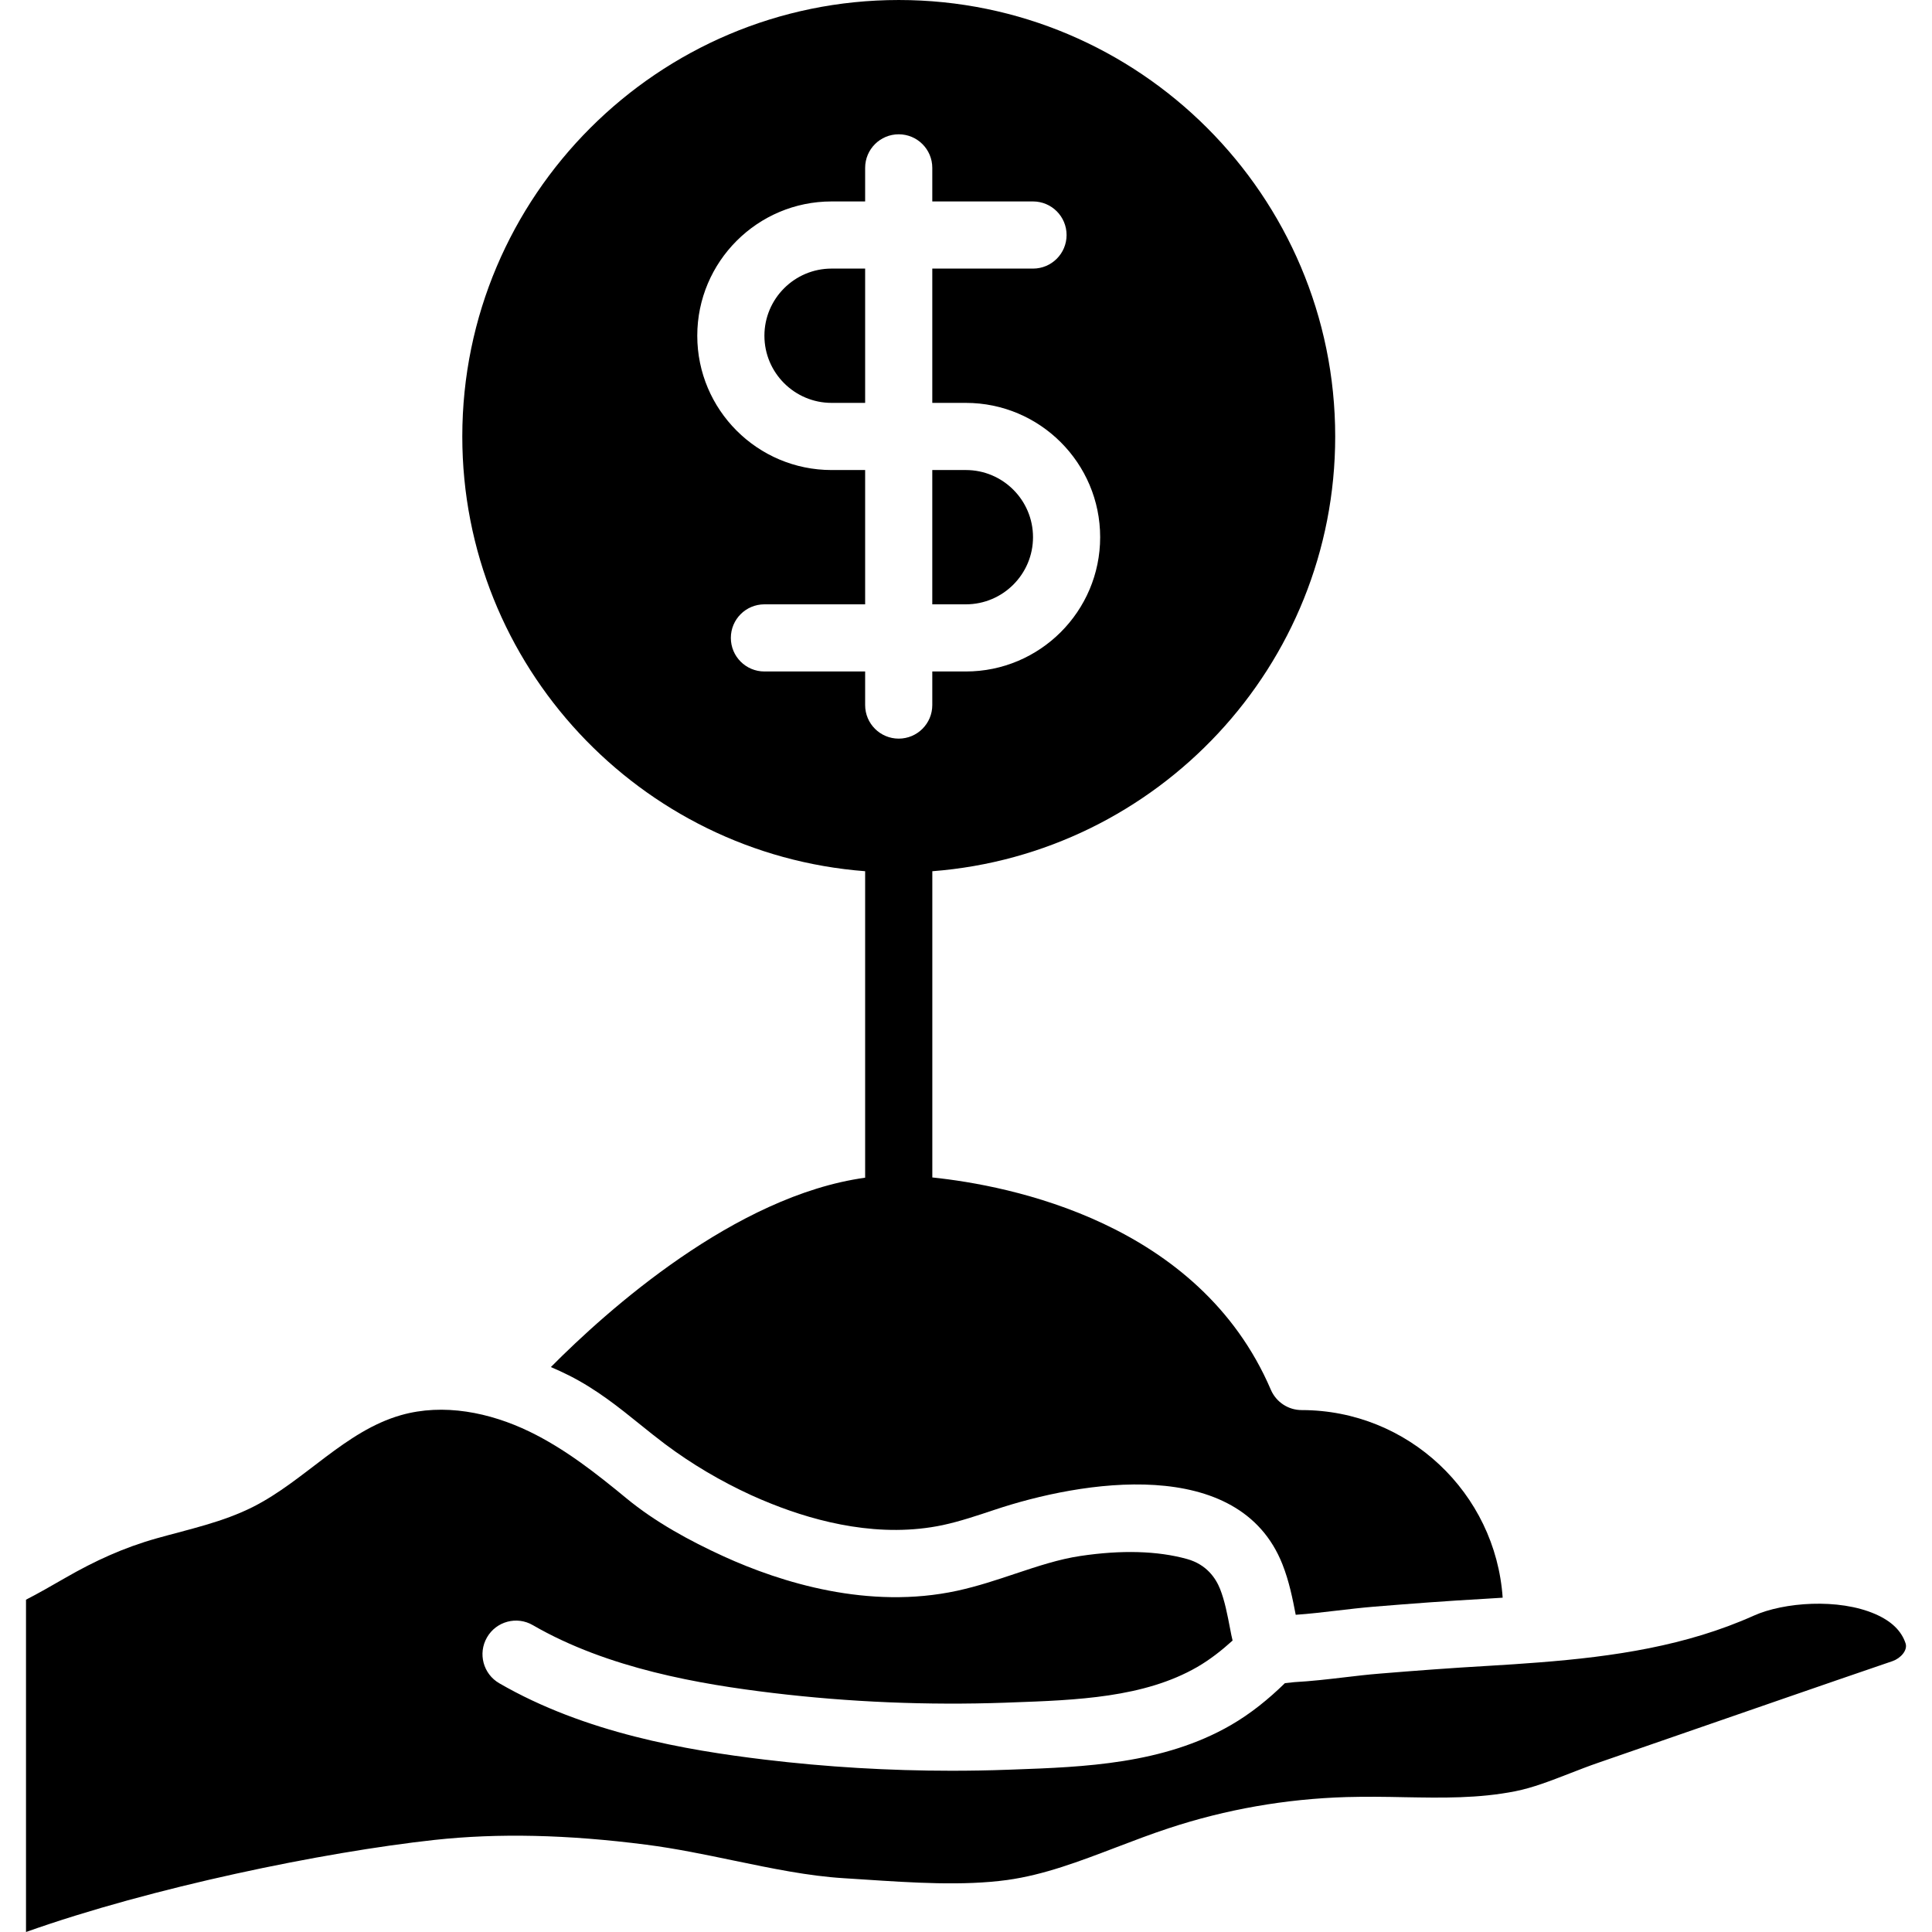 <svg id="Capa_1" enable-background="new 0 0 225.449 225.449" height="512" viewBox="0 0 225.449 225.449" width="512" xmlns="http://www.w3.org/2000/svg"><path d="m222.364 191.76c-.49-1.465-1.642-2.578-3.514-3.401-4.31-1.888-10.719-1.387-14.19.172-7.883 3.534-16.325 4.78-25.078 5.461-1.959.153-3.93.286-5.912.4-4.243.243-8.482.56-12.713.909-1.367.11-2.727.27-4.082.431-1.939.227-3.883.454-5.834.56-.364.043-.733.086-1.101.118-1.904 1.861-3.977 3.546-6.304 4.893-7.887 4.56-17.176 4.893-25.368 5.187l-.686.024c-2.178.082-4.361.118-6.547.118-7.295 0-14.606-.435-21.81-1.301-9.156-1.101-20.948-3.111-30.966-8.909-1.873-1.081-2.515-3.479-1.43-5.352 1.081-1.877 3.483-2.519 5.352-1.426 8.784 5.081 19.569 6.899 27.981 7.91 8.964 1.077 18.092 1.453 27.139 1.136l.686-.027c7.636-.27 15.53-.56 21.728-4.141 1.501-.87 2.848-1.935 4.118-3.083-.094-.38-.188-.838-.282-1.34-.325-1.7-.635-3.303-1.175-4.67-.494-1.246-1.563-2.868-3.863-3.506-1.724-.478-3.632-.744-5.712-.803-2.076-.059-4.325.09-6.735.451-2.515.376-4.96 1.191-7.55 2.053-2.174.729-4.419 1.481-6.829 2.006-10.323 2.233-20.517-.948-27.256-4.02-3.965-1.814-7.965-3.992-11.338-6.774-3.534-2.911-7.17-5.775-11.311-7.781-4.635-2.241-10.033-3.33-14.986-1.92-6.539 1.861-11.189 7.628-17.258 10.699-3.538 1.79-7.44 2.605-11.232 3.671-3.851 1.081-7.236 2.633-10.692 4.623-1.618.929-3.181 1.83-4.58 2.543v38.778c14.66-5.207 34.649-9.32 47.68-10.746 7.412-.803 15.483-.627 24.682.556 3.448.443 6.895 1.16 10.225 1.853 4.47.925 8.69 1.806 12.862 2.061l2.312.149c5.696.376 11.589.764 16.737.059 4.286-.592 8.404-2.163 12.756-3.824 2.029-.772 4.055-1.548 6.096-2.217 6.664-2.202 13.642-3.424 20.745-3.636 2.311-.063 4.552-.031 6.774.016 4.419.078 8.603.157 12.929-.697 2.049-.407 4.125-1.218 6.319-2.069 1.128-.439 2.253-.878 3.385-1.265l21.763-7.534c4.176-1.442 8.353-2.887 12.541-4.314.932-.322 1.798-1.258 1.524-2.081z"/><path d="m120.544 62.685c0-4.321-3.514-7.836-7.836-7.836h-3.918v15.671h3.918c4.322 0 7.836-3.514 7.836-7.835z"/><path d="m97.037 47.013h3.918v-15.671h-3.918c-4.321 0-7.836 3.514-7.836 7.836s3.519 7.835 7.836 7.835z"/><path d="m100.955 101.663v35.766c-15.166 2.092-30.128 15.495-36.674 22.096.705.298 1.391.615 2.104.972 1.598.803 3.052 1.732 4.431 2.719 1.371.983 2.66 2.022 3.926 3.044.94.756 1.881 1.516 2.852 2.245 3.111 2.331 6.504 4.337 10.08 5.975.737.337 1.532.674 2.359 1.003 5.477 2.186 12.76 4.008 19.977 2.484.999-.215 1.982-.486 2.981-.791.995-.302 1.998-.639 3.032-.983 10.202-3.42 28.572-6.437 33.626 6.347.787 1.99 1.179 3.973 1.551 5.892 1.587-.106 3.17-.298 4.752-.482 1.453-.172 2.903-.341 4.357-.462 4.298-.353 8.603-.678 12.913-.917.713-.039 1.418-.086 2.127-.133-.831-12.212-11.033-21.893-23.452-21.893-1.567 0-2.981-.932-3.6-2.374-8.384-19.562-30.516-23.836-39.503-24.772v-35.734c26.253-2.014 47.013-23.973 47.013-50.731.001-28.085-22.847-50.934-50.93-50.934s-50.931 22.849-50.931 50.931c-.004 26.763 20.756 48.722 47.009 50.732zm-3.918-78.156h3.918v-3.918c0-2.167 1.755-3.918 3.918-3.918s3.918 1.751 3.918 3.918v3.918h11.753c2.163 0 3.918 1.751 3.918 3.918s-1.755 3.918-3.918 3.918h-11.753v15.671h3.918c8.643 0 15.671 7.029 15.671 15.671s-7.029 15.671-15.671 15.671h-3.918v3.918c0 2.167-1.755 3.918-3.918 3.918s-3.918-1.751-3.918-3.918v-3.918h-11.753c-2.163 0-3.918-1.751-3.918-3.918s1.755-3.918 3.918-3.918h11.753v-15.671h-3.918c-8.643 0-15.671-7.029-15.671-15.671s7.033-15.671 15.671-15.671z"/></svg>